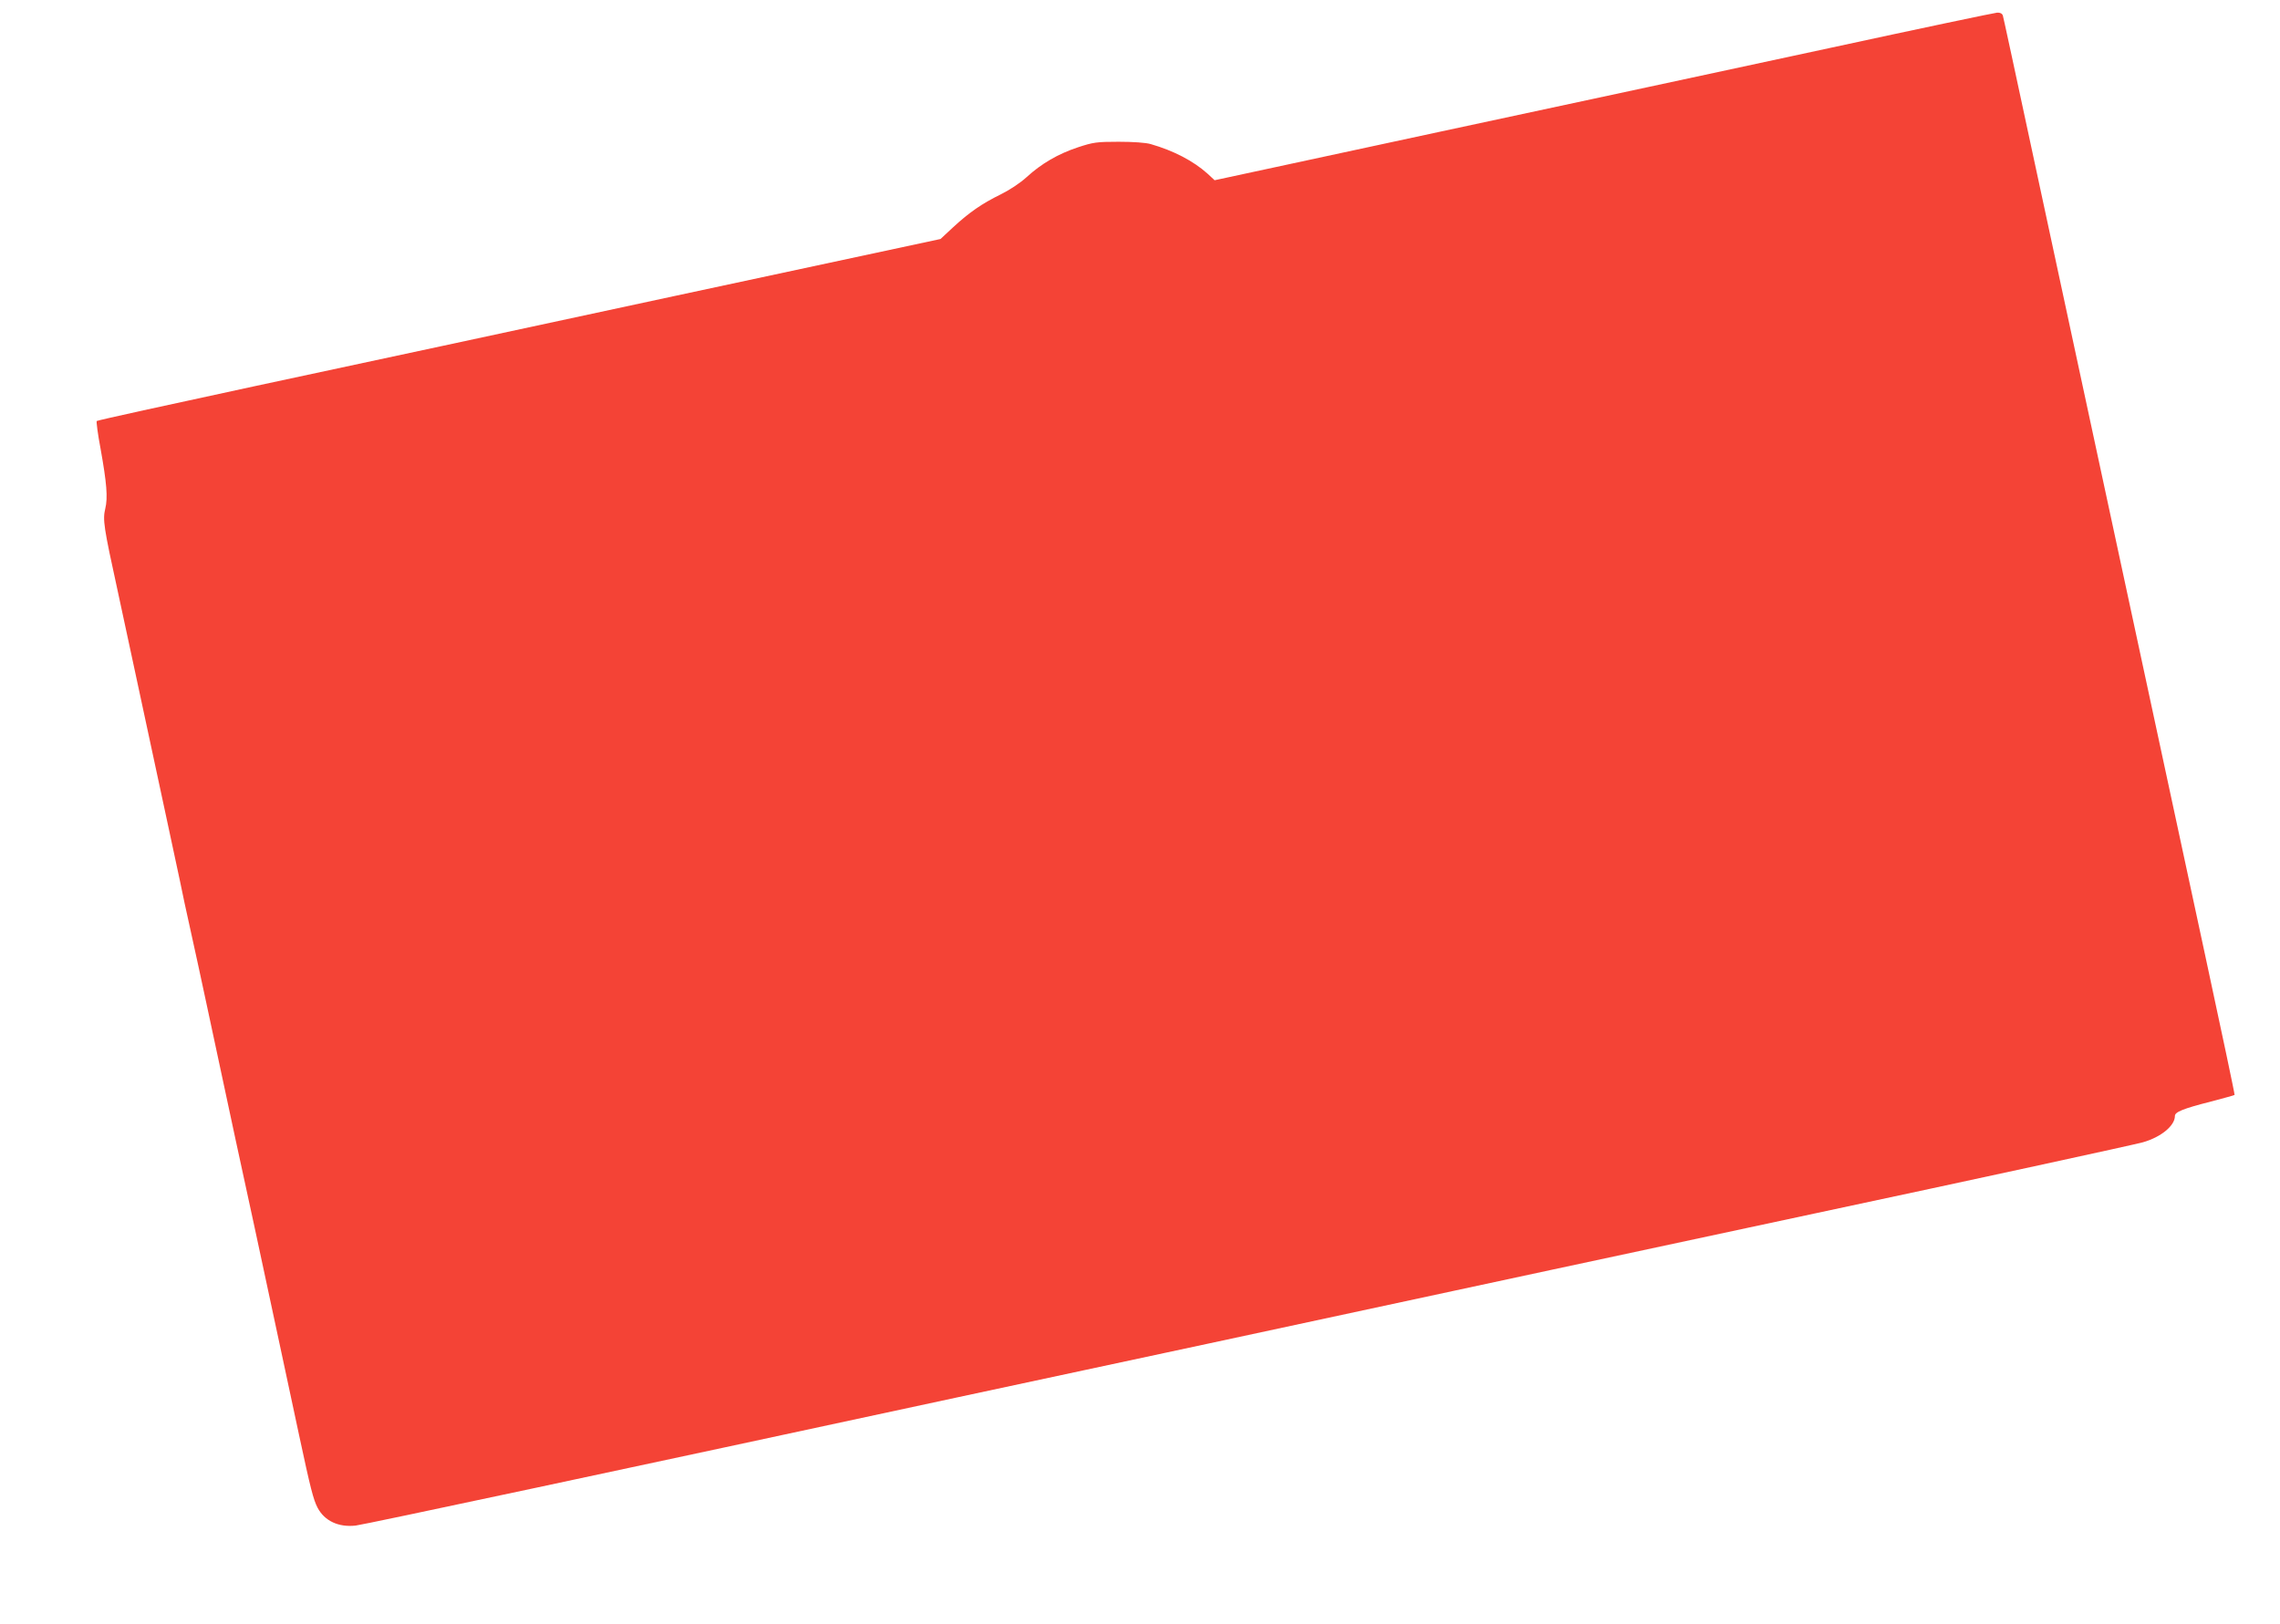 <?xml version="1.0" standalone="no"?>
<!DOCTYPE svg PUBLIC "-//W3C//DTD SVG 20010904//EN"
 "http://www.w3.org/TR/2001/REC-SVG-20010904/DTD/svg10.dtd">
<svg version="1.0" xmlns="http://www.w3.org/2000/svg"
 width="1280pt" height="912pt" viewBox="0 0 1280 912"
 preserveAspectRatio="xMidYMid meet">
<g transform="translate(0,912) scale(0.1,-0.1)"
fill="#f44336" stroke="none">
<path d="M10270 8850 c-503 -108 -1486 -320 -2183 -469 l-1268 -273 -40 37
c-79 71 -190 129 -319 166 -27 8 -98 13 -180 13 -123 0 -143 -3 -228 -31 -112
-37 -206 -92 -289 -168 -36 -33 -97 -73 -144 -96 -106 -52 -177 -101 -267
-184 l-72 -67 -1488 -319 c-818 -176 -1882 -405 -2365 -508 -483 -104 -880
-191 -884 -195 -3 -3 6 -74 22 -158 34 -190 41 -272 26 -334 -15 -62 -9 -103
69 -459 33 -154 78 -363 100 -465 41 -191 79 -368 175 -815 31 -143 65 -303
76 -355 10 -52 37 -176 59 -275 22 -99 62 -283 89 -410 135 -631 208 -974 271
-1260 21 -99 55 -256 75 -350 20 -93 54 -251 75 -350 21 -99 66 -307 99 -463
64 -299 80 -362 104 -408 39 -74 118 -111 214 -100 46 5 1522 320 3383 721
322 69 637 137 700 150 63 13 378 81 700 150 1057 228 2932 630 3420 734 864
184 1784 384 1830 397 102 29 180 93 180 148 0 22 45 41 203 81 71 19 131 35
132 37 2 2 -73 356 -166 788 -242 1124 -343 1596 -469 2180 -61 283 -151 702
-200 930 -49 228 -139 647 -200 930 -227 1057 -261 1215 -266 1233 -4 11 -15
17 -32 16 -15 -1 -439 -90 -942 -199z"/>
</g>
</svg>
